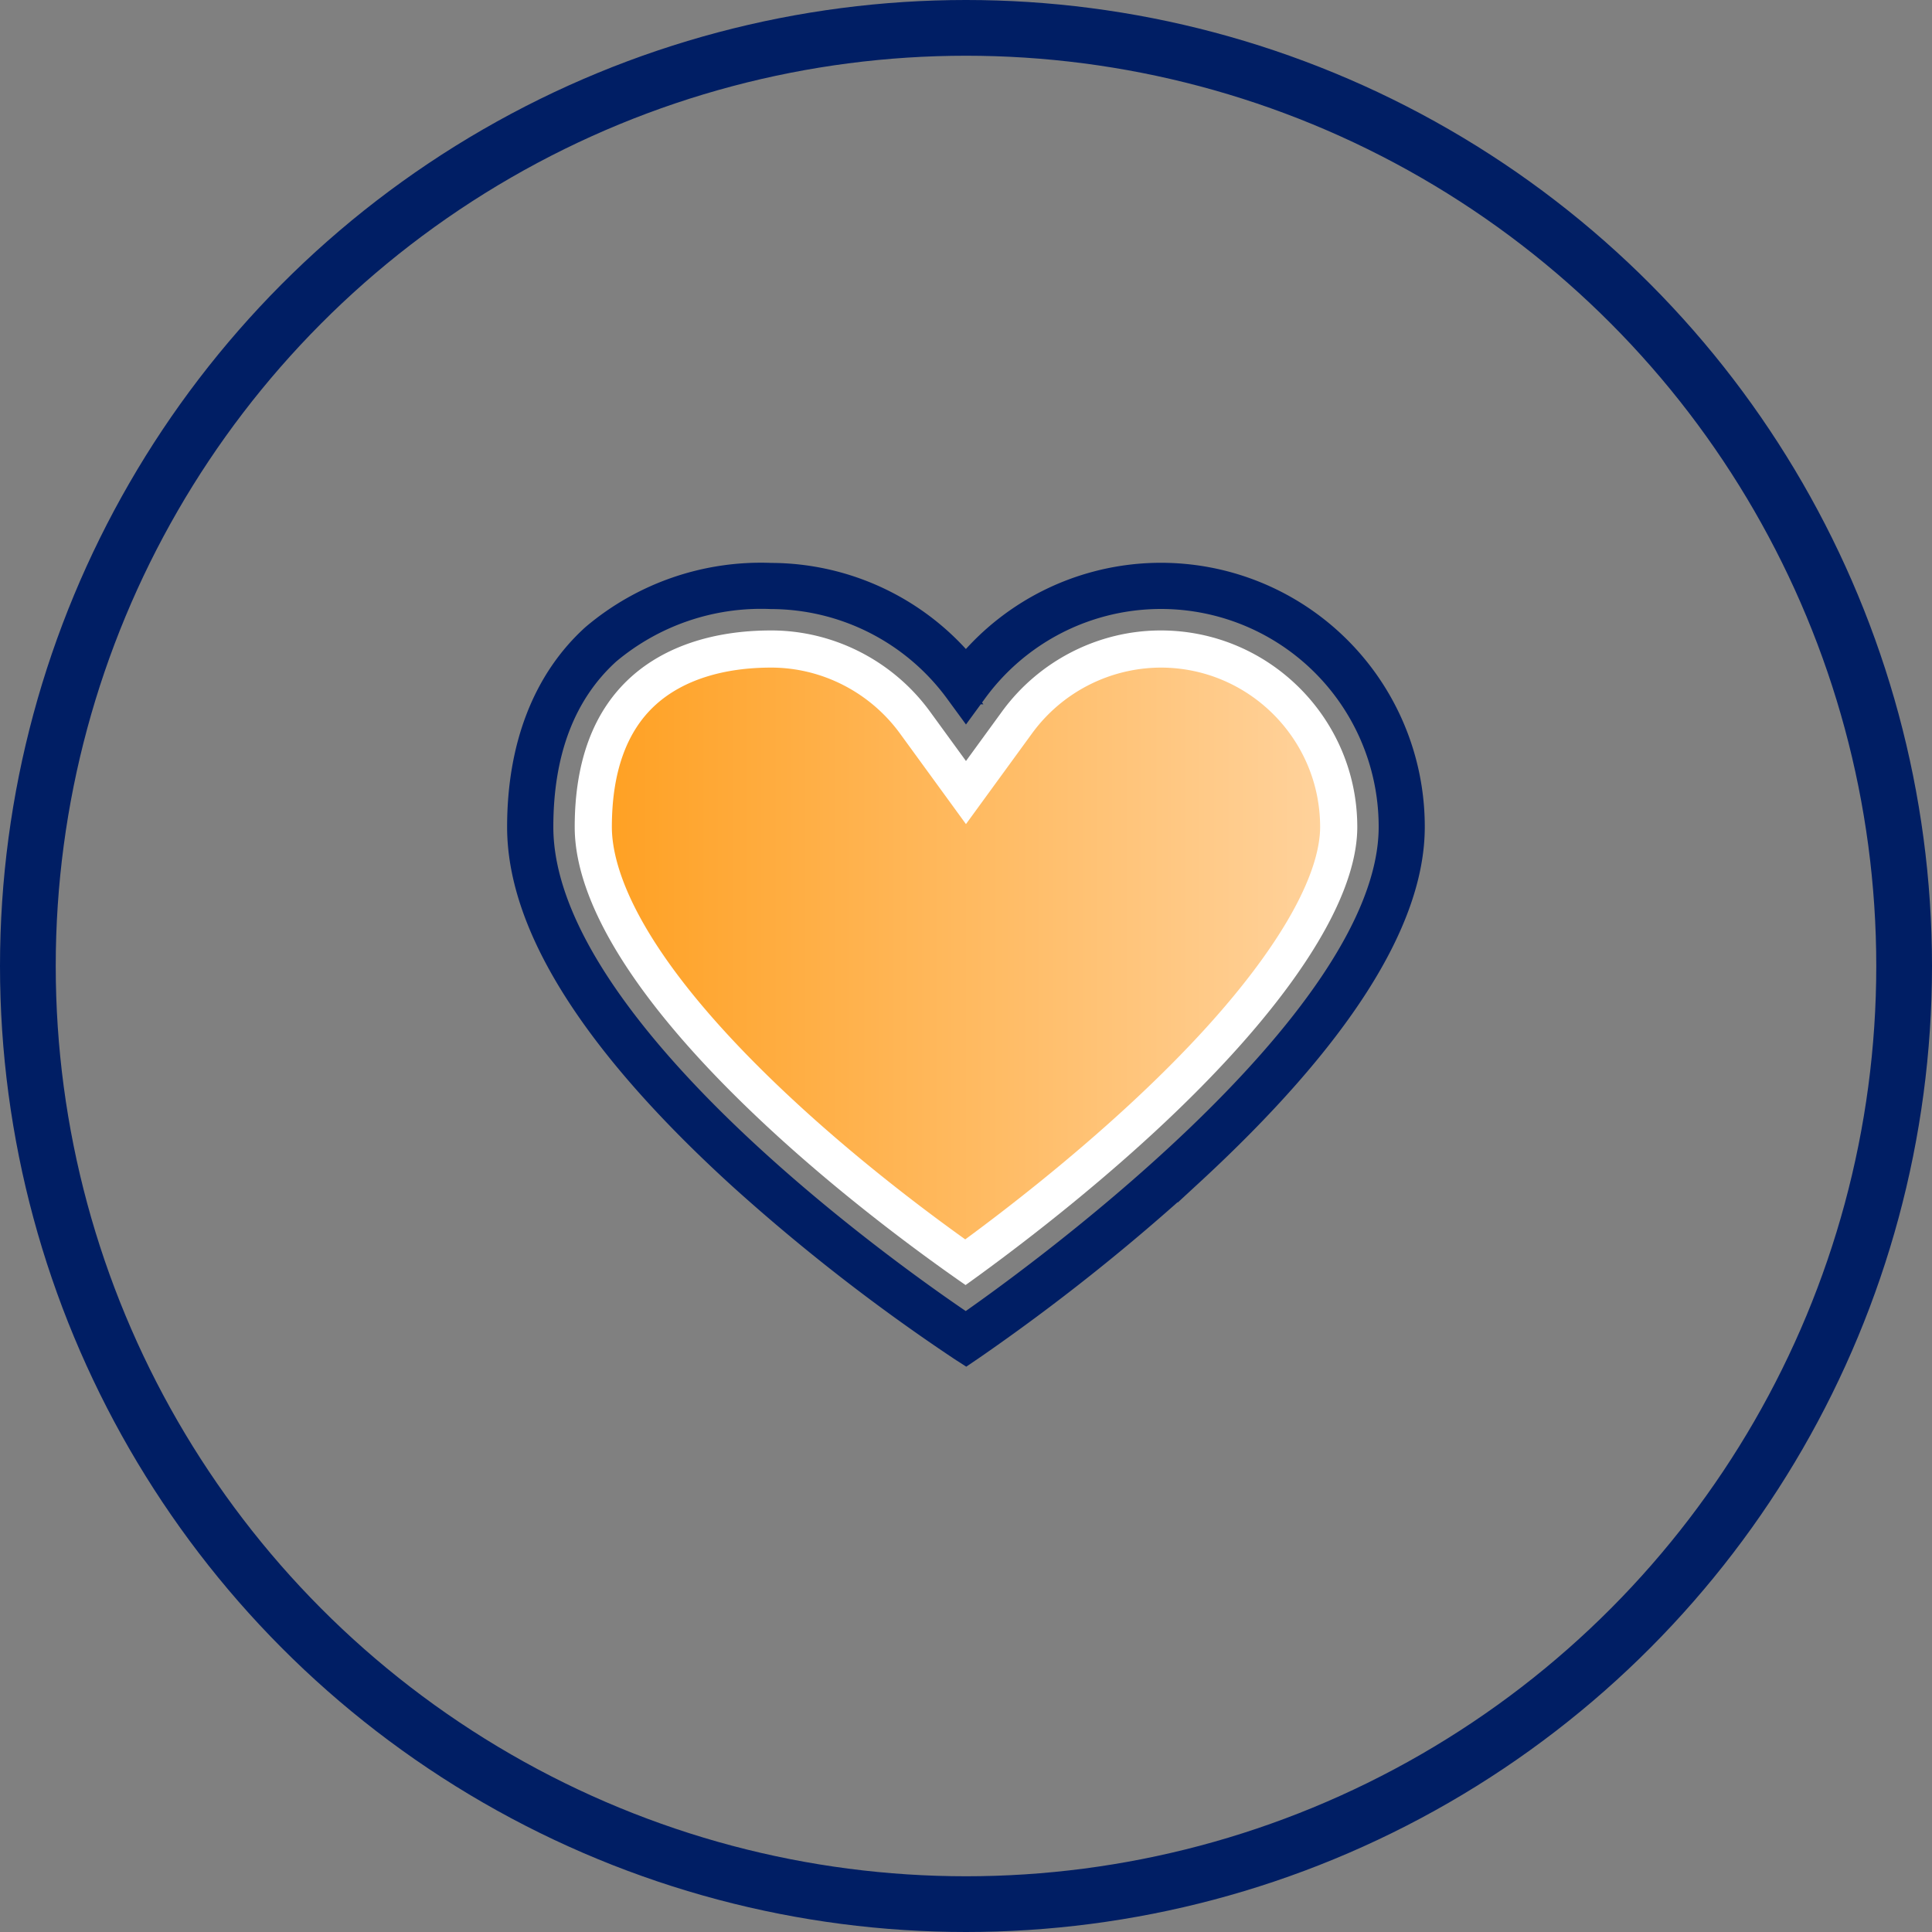 <svg xmlns="http://www.w3.org/2000/svg" width="104" height="104"><rect width="100%" height="100%" fill="#808080" stroke="none"/><defs><style>.a,.e{fill:none}.a,.b{stroke:#001e64}.a{stroke-width:3px}.b{fill:#001e64;stroke-width:1.4px}.c{fill:url(#b)}.d,.f{stroke:none}.f{fill:#fff}</style><linearGradient id="a" x1=".5" x2=".5" y2="1" gradientUnits="objectBoundingBox"><stop offset="0" stop-color="#ffd39e"/><stop offset="1" stop-color="#ffa021"/></linearGradient><linearGradient id="b" y1=".5" x2="1" y2=".5" gradientUnits="objectBoundingBox"><stop offset="0" stop-color="#ffa021"/><stop offset="1" stop-color="#ffd39e"/></linearGradient></defs><g class="a"><circle class="d" cx="52" cy="52" r="52"/><circle class="e" cx="52" cy="52" r="50.5"/></g><path class="b" d="M52.004 72.729l-.3-.194a102.885 102.885 0 0 1-11.8-9.184c-7.9-7.194-11.906-13.531-11.906-18.835 0-4.335 1.376-7.873 3.978-10.232a13.894 13.894 0 0 1 9.537-3.282 13.56 13.56 0 0 1 10.483 5.008 13.5 13.5 0 0 1 24 8.507c0 5.067-4 11.332-11.9 18.62a110.8 110.8 0 0 1-11.8 9.394zM41.515 32.086a12.835 12.835 0 0 0-8.808 3c-2.4 2.178-3.621 5.351-3.621 9.428 0 11.219 20.188 25.092 22.907 26.909 2.708-1.872 22.921-16.206 22.921-26.909a12.419 12.419 0 0 0-22.476-7.3l-.439.6-.439-.6a12.475 12.475 0 0 0-10.045-5.128z"/><g class="c"><path class="d" d="M51.967 67.948c-2.164-1.525-5.83-4.241-9.456-7.55-3.487-3.18-6.166-6.181-7.962-8.92-1.733-2.643-2.612-4.986-2.612-6.962 0-3.24.903-5.701 2.685-7.316 1.632-1.48 4.016-2.263 6.893-2.263 3.041 0 5.935 1.48 7.74 3.96l1.935 2.657.808 1.11.809-1.11 1.935-2.658c1.805-2.479 4.7-3.959 7.742-3.959 5.282 0 9.579 4.297 9.579 9.579 0 1.807-.917 4.141-2.651 6.75-1.826 2.748-4.499 5.755-7.944 8.938-3.65 3.372-7.331 6.171-9.5 7.744z"/><path class="f" d="M51.96 66.716c2.188-1.61 5.522-4.191 8.83-7.247 3.386-3.129 6.007-6.075 7.789-8.756 2.053-3.088 2.484-5.075 2.484-6.197 0-4.73-3.848-8.579-8.579-8.579a8.613 8.613 0 0 0-6.933 3.548l-1.936 2.657-1.617 2.22-1.616-2.22-1.935-2.657c-1.618-2.222-4.21-3.548-6.932-3.548-2.624 0-4.776.693-6.221 2.003-1.564 1.418-2.357 3.63-2.357 6.576 0 2.165 1.331 7.011 10.248 15.144 3.28 2.991 6.592 5.495 8.774 7.056m1.34 3.353h-.001zm-1.323-.895c-2.032-1.408-6.111-4.362-10.139-8.036-7.13-6.504-10.9-12.252-10.9-16.622 0-3.534 1.014-6.244 3.013-8.057 1.82-1.65 4.436-2.522 7.565-2.522 3.36 0 6.556 1.634 8.549 4.37l1.935 2.658 1.935-2.657c1.992-2.737 5.189-4.371 8.55-4.371 5.834 0 10.579 4.746 10.579 10.579 0 4.086-3.877 9.918-10.916 16.422-4.045 3.737-8.14 6.785-10.17 8.236z"/></g></svg>